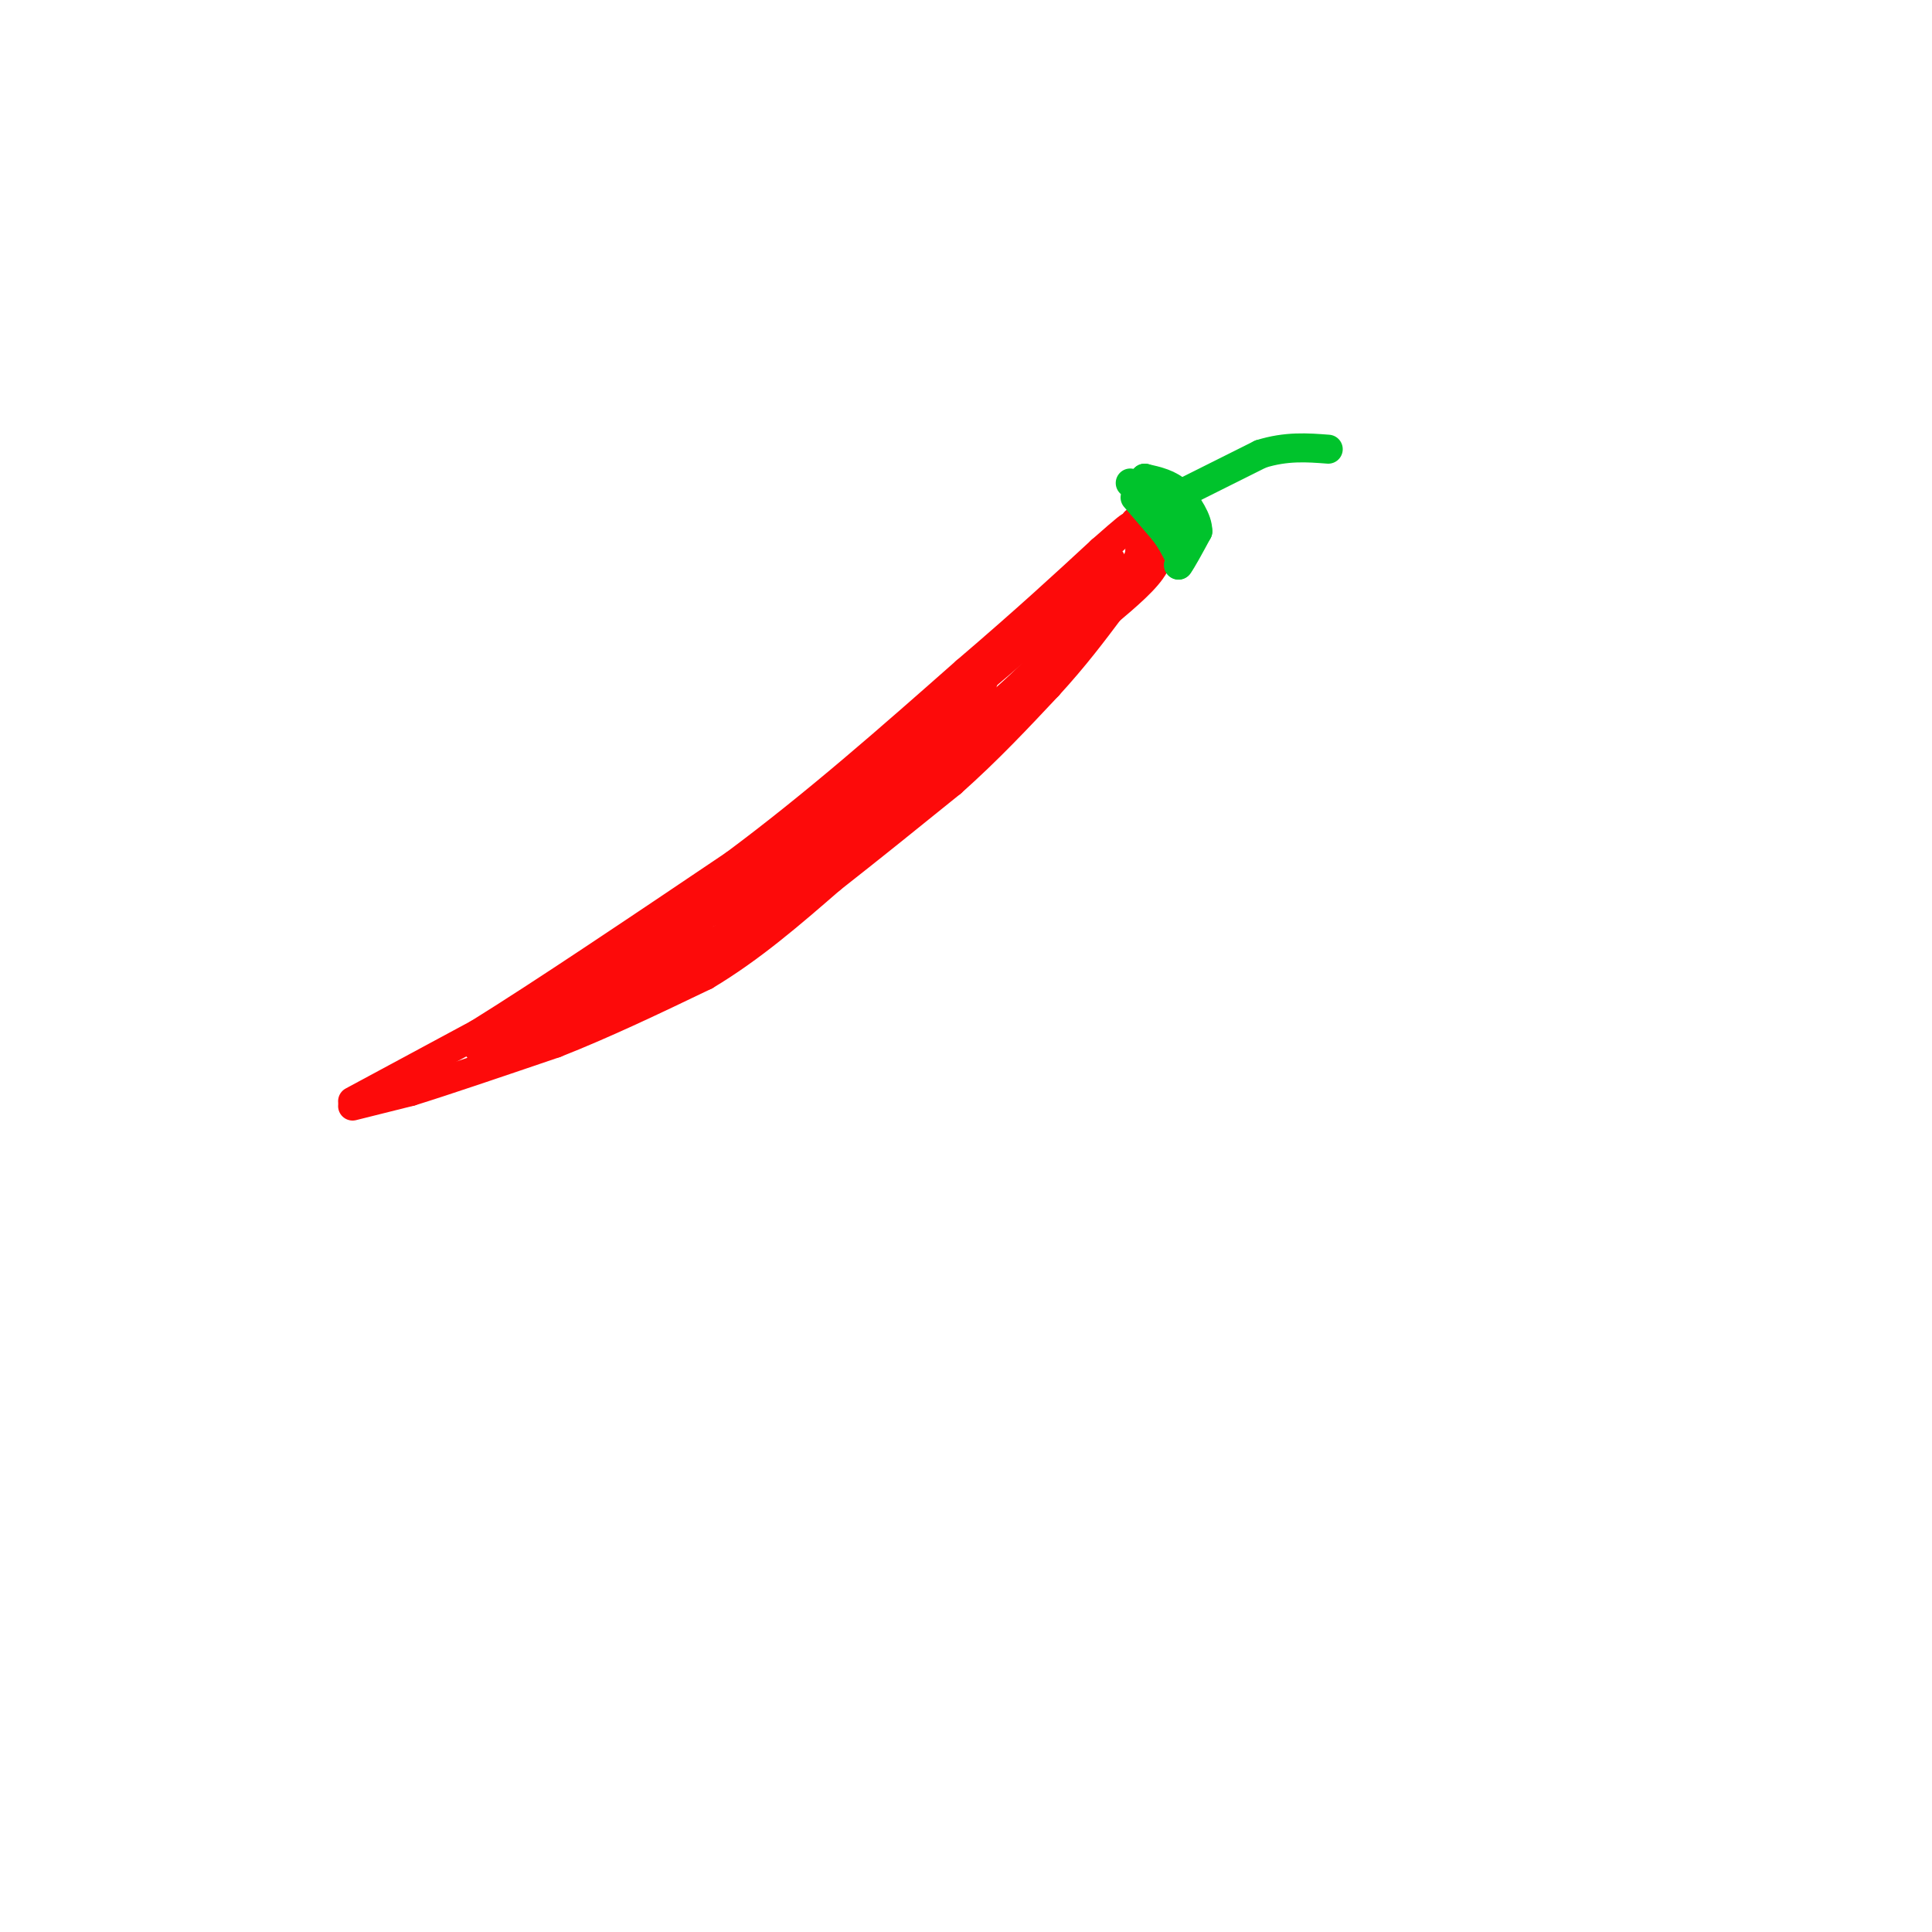 <svg viewBox='0 0 400 400' version='1.1' xmlns='http://www.w3.org/2000/svg' xmlns:xlink='http://www.w3.org/1999/xlink'><g fill='none' stroke='#FD0A0A' stroke-width='6' stroke-linecap='round' stroke-linejoin='round'><path d='M73,228c0.000,0.000 26.000,-14.000 26,-14'/><path d='M99,214c13.167,-8.167 33.083,-21.583 53,-35'/><path d='M152,179c16.833,-12.500 32.417,-26.250 48,-40'/><path d='M200,139c12.667,-10.833 20.333,-17.917 28,-25'/><path d='M228,114c5.667,-5.000 5.833,-5.000 6,-5'/><path d='M73,229c0.000,0.000 12.000,-3.000 12,-3'/><path d='M85,226c7.000,-2.167 18.500,-6.083 30,-10'/><path d='M115,216c10.167,-4.000 20.583,-9.000 31,-14'/><path d='M146,202c9.500,-5.667 17.750,-12.833 26,-20'/><path d='M172,182c8.500,-6.667 16.750,-13.333 25,-20'/><path d='M197,162c7.500,-6.667 13.750,-13.333 20,-20'/><path d='M217,142c5.500,-6.000 9.250,-11.000 13,-16'/><path d='M230,126c3.000,-4.167 4.000,-6.583 5,-9'/><path d='M235,117c1.000,-2.000 1.000,-2.500 1,-3'/><path d='M236,114c0.167,-0.833 0.083,-1.417 0,-2'/><path d='M99,217c0.000,0.000 34.000,-22.000 34,-22'/><path d='M133,195c11.333,-7.833 22.667,-16.417 34,-25'/><path d='M167,170c11.833,-9.167 24.417,-19.583 37,-30'/><path d='M204,140c9.333,-7.833 14.167,-12.417 19,-17'/><path d='M223,123c4.333,-4.000 5.667,-5.500 7,-7'/><path d='M230,116c-1.000,2.167 -7.000,11.083 -13,20'/><path d='M217,136c-6.500,7.167 -16.250,15.083 -26,23'/><path d='M191,159c-9.333,7.500 -19.667,14.750 -30,22'/><path d='M161,181c-10.167,6.333 -20.583,11.167 -31,16'/><path d='M130,197c-8.667,5.000 -14.833,9.500 -21,14'/><path d='M109,211c-3.889,3.378 -3.111,4.822 3,2c6.111,-2.822 17.556,-9.911 29,-17'/><path d='M141,196c5.356,-3.356 4.244,-3.244 2,-2c-2.244,1.244 -5.622,3.622 -9,6'/><path d='M134,200c2.244,-0.267 12.356,-3.933 18,-7c5.644,-3.067 6.822,-5.533 8,-8'/><path d='M160,185c4.667,-4.500 12.333,-11.750 20,-19'/><path d='M125,205c4.833,-0.250 9.667,-0.500 18,-6c8.333,-5.500 20.167,-16.250 32,-27'/><path d='M175,172c9.667,-9.333 17.833,-19.167 26,-29'/><path d='M201,143c4.333,-4.333 2.167,-0.667 0,3'/><path d='M174,176c0.000,0.000 28.000,-26.000 28,-26'/><path d='M235,108c0.000,0.000 3.000,2.000 3,2'/><path d='M238,110c0.667,1.500 0.833,4.250 1,7'/><path d='M239,117c-1.500,2.833 -5.750,6.417 -10,10'/><path d='M229,127c-3.333,3.333 -6.667,6.667 -10,10'/></g>
<g fill='none' stroke='#00C32C' stroke-width='6' stroke-linecap='round' stroke-linejoin='round'><path d='M235,103c0.000,0.000 6.000,7.000 6,7'/><path d='M241,110c1.500,2.000 2.250,3.500 3,5'/><path d='M244,115c0.500,1.167 0.250,1.583 0,2'/><path d='M244,117c0.667,-0.833 2.333,-3.917 4,-7'/><path d='M248,110c0.000,-2.500 -2.000,-5.250 -4,-8'/><path d='M244,102c-1.833,-1.833 -4.417,-2.417 -7,-3'/><path d='M237,99c-0.167,0.833 2.917,4.417 6,8'/><path d='M243,107c1.822,2.933 3.378,6.267 3,6c-0.378,-0.267 -2.689,-4.133 -5,-8'/><path d='M241,105c-2.000,-2.167 -4.500,-3.583 -7,-5'/><path d='M243,103c0.000,0.000 18.000,-9.000 18,-9'/><path d='M261,94c5.333,-1.667 9.667,-1.333 14,-1'/></g>
</svg>